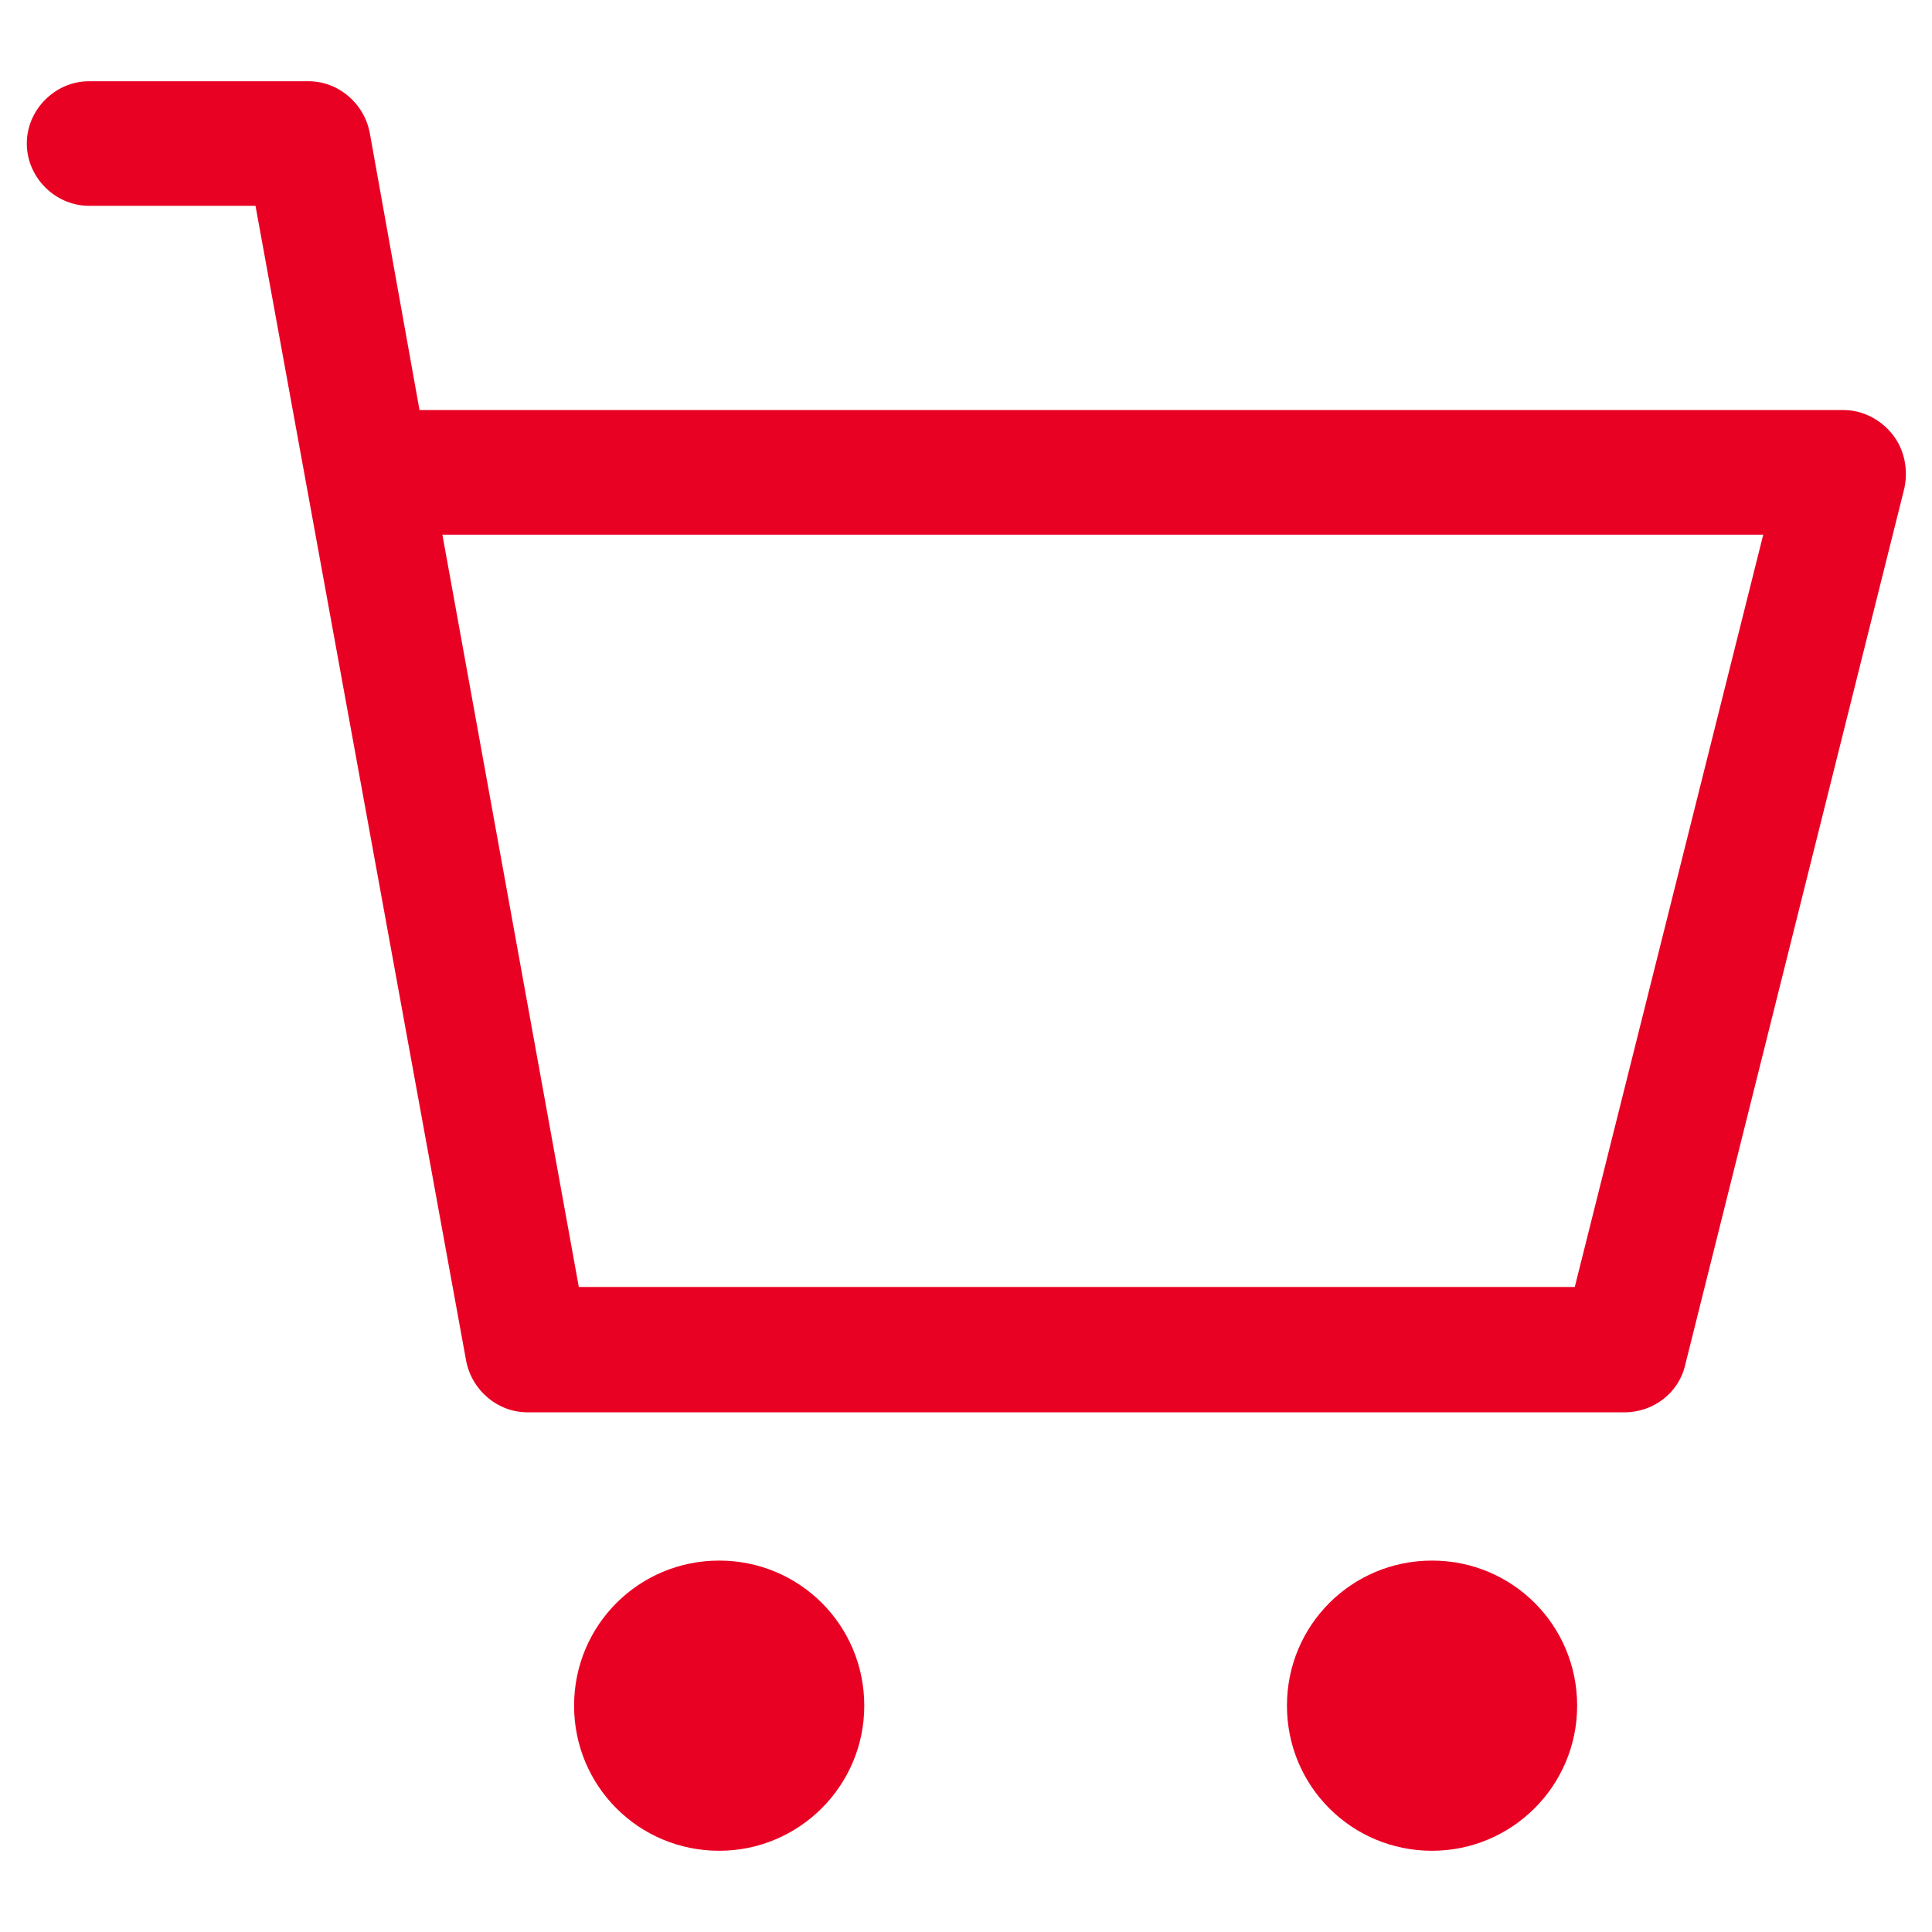 <?xml version="1.0" encoding="UTF-8"?>
<svg id="Layer_2" data-name="Layer 2" xmlns="http://www.w3.org/2000/svg" width="24.5" height="24.5" viewBox="0 0 24.5 24.5">
  <defs>
    <style>
      .cls-1 {
        fill: #e90124;
      }

      .cls-2 {
        fill: none;
      }
    </style>
  </defs>
  <g id="Layer_1-2" data-name="Layer 1">
    <rect class="cls-2" width="24.5" height="24.5"/>
    <g>
      <path class="cls-1" d="m18.16,23.47c1.01,0,1.84-.82,1.84-1.84s-.82-1.84-1.84-1.84-1.84.82-1.84,1.84.82,1.84,1.84,1.84Z"/>
      <path class="cls-1" d="m9.12,23.47c1.01,0,1.84-.82,1.84-1.84s-.82-1.84-1.84-1.84-1.84.82-1.84,1.84.82,1.84,1.84,1.84Z"/>
      <path class="cls-1" d="m23.37,5.2H5.32l-.63-3.51c-.07-.38-.4-.66-.78-.66H1.13c-.43,0-.79.36-.79.79s.36.79.79.79h2.11l2.67,14.64c.07.38.4.66.78.66h13.91c.37,0,.69-.25.77-.6l2.78-11.12c.05-.24,0-.49-.15-.68-.15-.19-.38-.31-.62-.31Zm-3.41,11.12H7.34l-1.73-9.54h16.75l-2.39,9.54Z"/>
    </g>
  </g>
</svg>